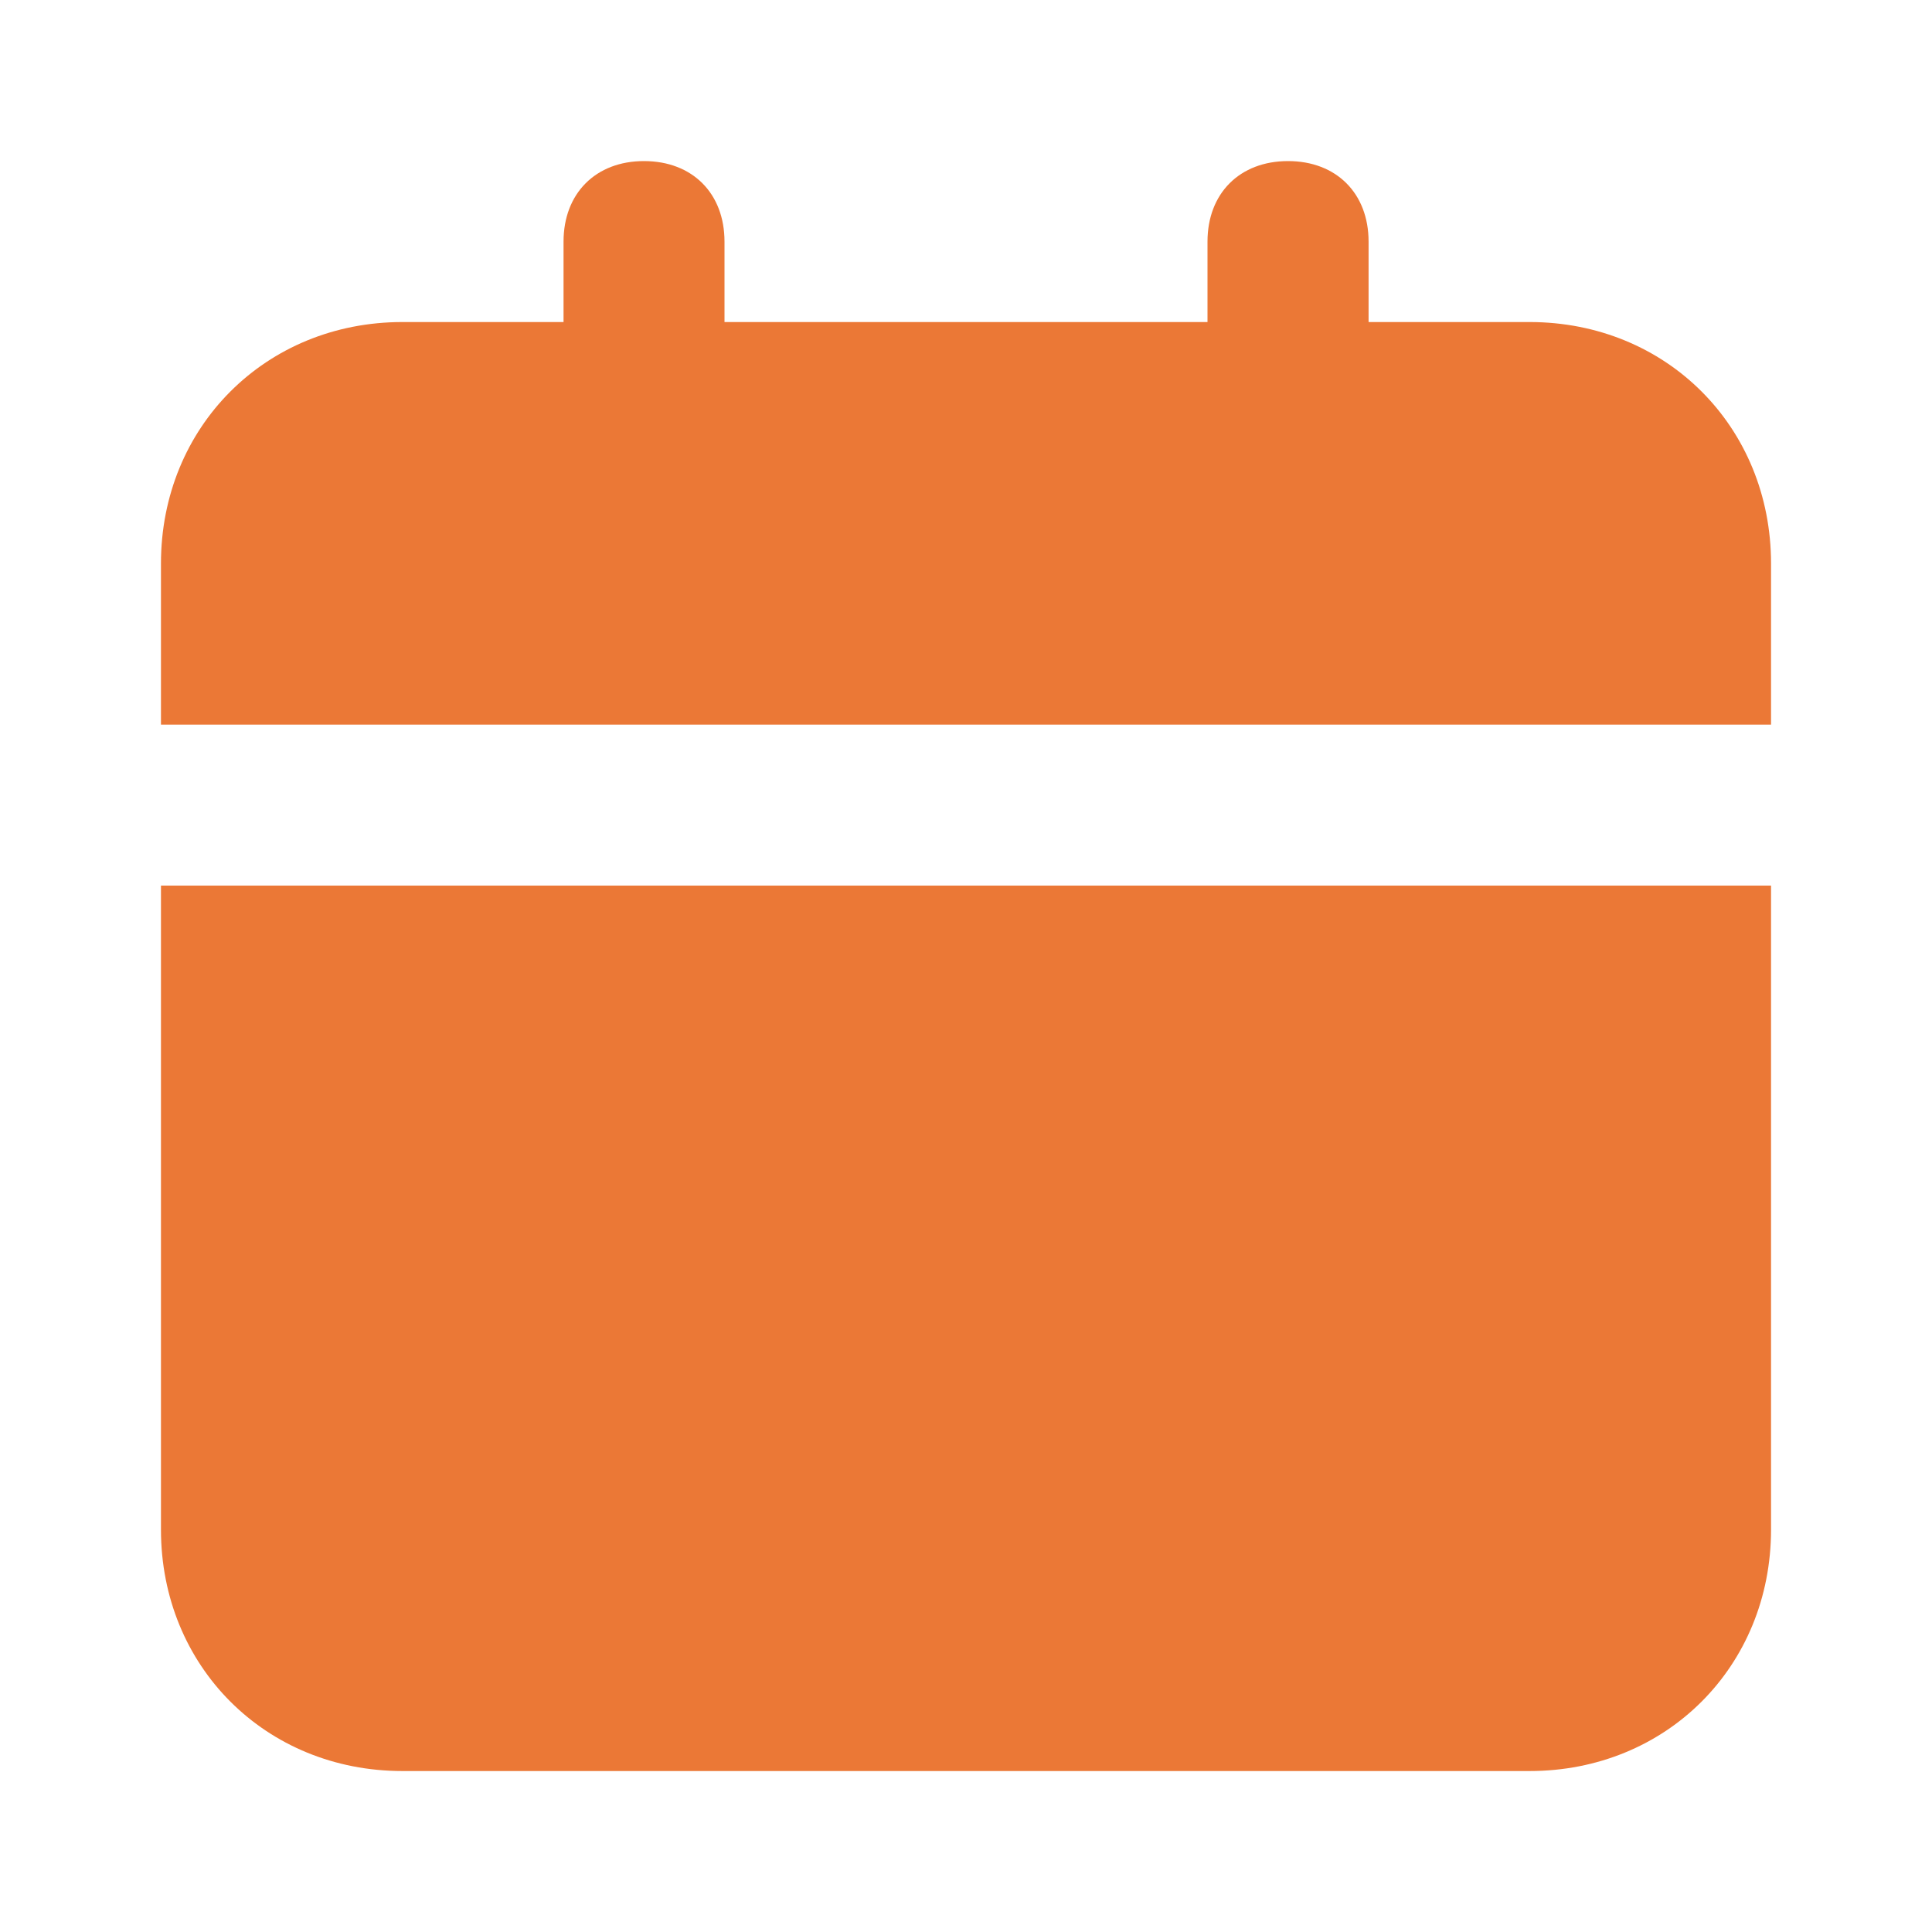 <svg width="16" height="16" viewBox="0 0 16 16" fill="none" xmlns="http://www.w3.org/2000/svg">
<path d="M1.333 12.667C1.333 13.801 2.2 14.667 3.333 14.667H12.667C13.8 14.667 14.667 13.801 14.667 12.667V7.334H1.333V12.667ZM12.667 2.667H11.334V2.001C11.334 1.601 11.067 1.334 10.667 1.334C10.267 1.334 10 1.601 10 2.001V2.667H6V2.001C6 1.601 5.734 1.334 5.333 1.334C4.934 1.334 4.667 1.601 4.667 2.001V2.667H3.333C2.2 2.667 1.333 3.534 1.333 4.667V6.001H14.667V4.667C14.667 3.534 13.8 2.667 12.667 2.667Z" fill="#EB7836"/>
</svg>
